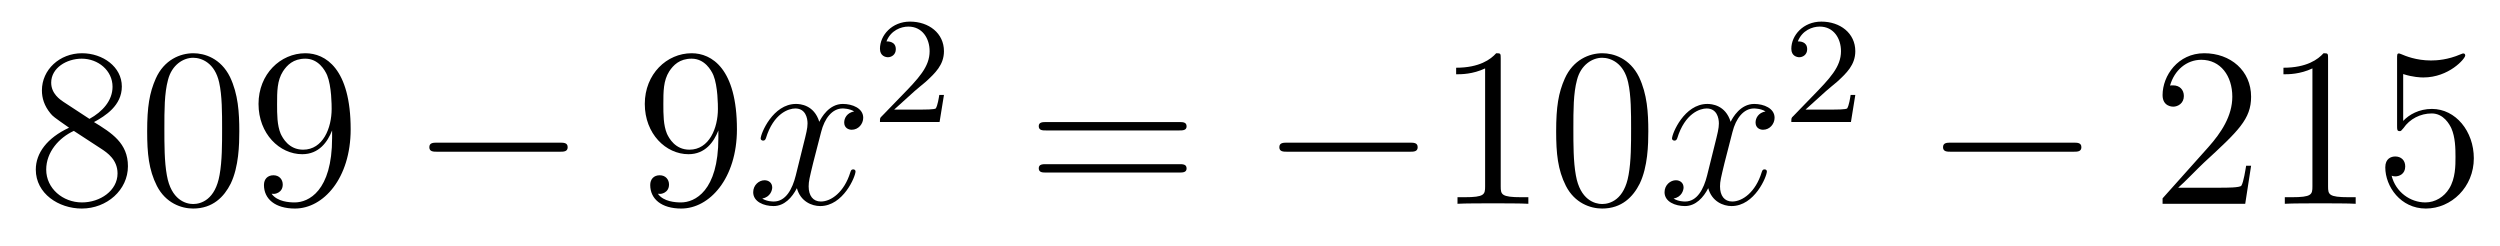 <?xml version='1.0'?>
<!-- This file was generated by dvisvgm 1.14.1 -->
<svg height='13pt' version='1.1' viewBox='0 -13 132 13' width='132pt' xmlns='http://www.w3.org/2000/svg' xmlns:xlink='http://www.w3.org/1999/xlink'>
<g id='page1'>
<g transform='matrix(1 0 0 1 -127 652)'>
<path d='M131.962 -658.555C132.56 -658.878 133.433 -659.428 133.433 -660.432C133.433 -661.472 132.428 -662.189 131.329 -662.189C130.145 -662.189 129.213 -661.317 129.213 -660.229C129.213 -659.823 129.333 -659.416 129.667 -659.01C129.799 -658.854 129.811 -658.842 130.647 -658.257C129.488 -657.719 128.89 -656.918 128.89 -656.045C128.89 -654.778 130.098 -653.989 131.317 -653.989C132.644 -653.989 133.755 -654.969 133.755 -656.224C133.755 -657.444 132.895 -657.982 131.962 -658.555ZM130.337 -659.631C130.181 -659.739 129.703 -660.05 129.703 -660.635C129.703 -661.413 130.516 -661.902 131.317 -661.902C132.177 -661.902 132.942 -661.281 132.942 -660.42C132.942 -659.691 132.417 -659.105 131.723 -658.723L130.337 -659.631ZM130.898 -658.089L132.345 -657.145C132.656 -656.942 133.206 -656.571 133.206 -655.842C133.206 -654.933 132.285 -654.312 131.329 -654.312C130.313 -654.312 129.44 -655.053 129.44 -656.045C129.44 -656.977 130.121 -657.731 130.898 -658.089ZM139.635 -658.065C139.635 -659.058 139.576 -660.026 139.145 -660.934C138.655 -661.927 137.794 -662.189 137.209 -662.189C136.515 -662.189 135.666 -661.843 135.224 -660.851C134.89 -660.097 134.77 -659.356 134.77 -658.065C134.77 -656.906 134.854 -656.033 135.284 -655.184C135.75 -654.276 136.575 -653.989 137.197 -653.989C138.237 -653.989 138.834 -654.611 139.181 -655.304C139.611 -656.2 139.635 -657.372 139.635 -658.065ZM137.197 -654.228C136.814 -654.228 136.037 -654.443 135.81 -655.746C135.679 -656.463 135.679 -657.372 135.679 -658.209C135.679 -659.189 135.679 -660.073 135.87 -660.779C136.073 -661.58 136.683 -661.95 137.197 -661.95C137.651 -661.95 138.344 -661.675 138.571 -660.648C138.727 -659.966 138.727 -659.022 138.727 -658.209C138.727 -657.408 138.727 -656.499 138.595 -655.77C138.368 -654.455 137.615 -654.228 137.197 -654.228ZM144.535 -657.719C144.535 -654.897 143.28 -654.312 142.563 -654.312C142.276 -654.312 141.642 -654.348 141.343 -654.766H141.415C141.499 -654.742 141.929 -654.814 141.929 -655.256C141.929 -655.519 141.75 -655.746 141.439 -655.746C141.128 -655.746 140.937 -655.543 140.937 -655.232C140.937 -654.491 141.534 -653.989 142.575 -653.989C144.069 -653.989 145.515 -655.579 145.515 -658.173C145.515 -661.388 144.176 -662.189 143.124 -662.189C141.81 -662.189 140.65 -661.09 140.65 -659.512C140.65 -657.934 141.762 -656.858 142.957 -656.858C143.842 -656.858 144.296 -657.503 144.535 -658.113V-657.719ZM143.005 -657.097C142.252 -657.097 141.929 -657.707 141.821 -657.934C141.63 -658.388 141.63 -658.962 141.63 -659.5C141.63 -660.169 141.63 -660.743 141.941 -661.233C142.156 -661.556 142.479 -661.902 143.124 -661.902C143.806 -661.902 144.153 -661.305 144.272 -661.03C144.511 -660.444 144.511 -659.428 144.511 -659.249C144.511 -658.245 144.057 -657.097 143.005 -657.097Z' fill-rule='evenodd'/>
<path d='M156.555 -656.989C156.758 -656.989 156.973 -656.989 156.973 -657.228C156.973 -657.468 156.758 -657.468 156.555 -657.468H150.087C149.884 -657.468 149.669 -657.468 149.669 -657.228C149.669 -656.989 149.884 -656.989 150.087 -656.989H156.555Z' fill-rule='evenodd'/>
<path d='M164.93 -657.719C164.93 -654.897 163.675 -654.312 162.958 -654.312C162.671 -654.312 162.037 -654.348 161.738 -654.766H161.81C161.894 -654.742 162.324 -654.814 162.324 -655.256C162.324 -655.519 162.145 -655.746 161.834 -655.746C161.523 -655.746 161.332 -655.543 161.332 -655.232C161.332 -654.491 161.93 -653.989 162.97 -653.989C164.464 -653.989 165.91 -655.579 165.91 -658.173C165.91 -661.388 164.572 -662.189 163.52 -662.189C162.205 -662.189 161.045 -661.09 161.045 -659.512C161.045 -657.934 162.157 -656.858 163.352 -656.858C164.237 -656.858 164.691 -657.503 164.93 -658.113V-657.719ZM163.4 -657.097C162.647 -657.097 162.324 -657.707 162.217 -657.934C162.025 -658.388 162.025 -658.962 162.025 -659.5C162.025 -660.169 162.025 -660.743 162.336 -661.233C162.551 -661.556 162.874 -661.902 163.52 -661.902C164.201 -661.902 164.548 -661.305 164.667 -661.03C164.906 -660.444 164.906 -659.428 164.906 -659.249C164.906 -658.245 164.452 -657.097 163.4 -657.097Z' fill-rule='evenodd'/>
<path d='M172.1 -659.117C171.718 -659.046 171.574 -658.759 171.574 -658.532C171.574 -658.245 171.801 -658.149 171.969 -658.149C172.327 -658.149 172.578 -658.46 172.578 -658.782C172.578 -659.285 172.005 -659.512 171.502 -659.512C170.773 -659.512 170.367 -658.794 170.259 -658.567C169.984 -659.464 169.243 -659.512 169.028 -659.512C167.809 -659.512 167.163 -657.946 167.163 -657.683C167.163 -657.635 167.211 -657.575 167.295 -657.575C167.39 -657.575 167.414 -657.647 167.438 -657.695C167.844 -659.022 168.645 -659.273 168.992 -659.273C169.53 -659.273 169.638 -658.771 169.638 -658.484C169.638 -658.221 169.566 -657.946 169.422 -657.372L169.016 -655.734C168.837 -655.017 168.49 -654.36 167.856 -654.36C167.797 -654.36 167.498 -654.36 167.247 -654.515C167.677 -654.599 167.773 -654.957 167.773 -655.101C167.773 -655.34 167.594 -655.483 167.366 -655.483C167.079 -655.483 166.769 -655.232 166.769 -654.85C166.769 -654.348 167.331 -654.12 167.844 -654.12C168.418 -654.12 168.825 -654.575 169.076 -655.065C169.267 -654.36 169.865 -654.12 170.307 -654.12C171.526 -654.12 172.172 -655.687 172.172 -655.949C172.172 -656.009 172.124 -656.057 172.052 -656.057C171.945 -656.057 171.933 -655.997 171.897 -655.902C171.574 -654.85 170.881 -654.36 170.343 -654.36C169.925 -654.36 169.697 -654.67 169.697 -655.16C169.697 -655.423 169.745 -655.615 169.936 -656.404L170.355 -658.029C170.534 -658.747 170.94 -659.273 171.49 -659.273C171.515 -659.273 171.849 -659.273 172.1 -659.117Z' fill-rule='evenodd'/>
<path d='M175.287 -660.186C175.415 -660.305 175.749 -660.568 175.877 -660.68C176.371 -661.134 176.841 -661.572 176.841 -662.297C176.841 -663.245 176.044 -663.859 175.048 -663.859C174.092 -663.859 173.462 -663.134 173.462 -662.425C173.462 -662.034 173.773 -661.978 173.885 -661.978C174.052 -661.978 174.299 -662.098 174.299 -662.401C174.299 -662.815 173.901 -662.815 173.805 -662.815C174.036 -663.397 174.57 -663.596 174.96 -663.596C175.702 -663.596 176.084 -662.967 176.084 -662.297C176.084 -661.468 175.502 -660.863 174.562 -659.899L173.558 -658.863C173.462 -658.775 173.462 -658.759 173.462 -658.56H176.61L176.841 -659.986H176.594C176.57 -659.827 176.506 -659.428 176.411 -659.277C176.363 -659.213 175.757 -659.213 175.63 -659.213H174.211L175.287 -660.186Z' fill-rule='evenodd'/>
<path d='M189.269 -658.113C189.436 -658.113 189.652 -658.113 189.652 -658.328C189.652 -658.555 189.448 -658.555 189.269 -658.555H182.228C182.061 -658.555 181.846 -658.555 181.846 -658.34C181.846 -658.113 182.049 -658.113 182.228 -658.113H189.269ZM189.269 -655.89C189.436 -655.89 189.652 -655.89 189.652 -656.105C189.652 -656.332 189.448 -656.332 189.269 -656.332H182.228C182.061 -656.332 181.846 -656.332 181.846 -656.117C181.846 -655.89 182.049 -655.89 182.228 -655.89H189.269Z' fill-rule='evenodd'/>
<path d='M201.436 -656.989C201.638 -656.989 201.853 -656.989 201.853 -657.228C201.853 -657.468 201.638 -657.468 201.436 -657.468H194.968C194.765 -657.468 194.549 -657.468 194.549 -657.228C194.549 -656.989 194.765 -656.989 194.968 -656.989H201.436Z' fill-rule='evenodd'/>
<path d='M206.238 -661.902C206.238 -662.178 206.238 -662.189 205.999 -662.189C205.712 -661.867 205.115 -661.424 203.884 -661.424V-661.078C204.158 -661.078 204.756 -661.078 205.414 -661.388V-655.16C205.414 -654.73 205.378 -654.587 204.325 -654.587H203.956V-654.24C204.277 -654.264 205.438 -654.264 205.831 -654.264C206.226 -654.264 207.374 -654.264 207.697 -654.24V-654.587H207.326C206.274 -654.587 206.238 -654.73 206.238 -655.16V-661.902ZM214.031 -658.065C214.031 -659.058 213.971 -660.026 213.541 -660.934C213.05 -661.927 212.19 -662.189 211.604 -662.189C210.911 -662.189 210.062 -661.843 209.62 -660.851C209.285 -660.097 209.165 -659.356 209.165 -658.065C209.165 -656.906 209.249 -656.033 209.68 -655.184C210.145 -654.276 210.971 -653.989 211.592 -653.989C212.633 -653.989 213.229 -654.611 213.577 -655.304C214.007 -656.2 214.031 -657.372 214.031 -658.065ZM211.592 -654.228C211.21 -654.228 210.432 -654.443 210.205 -655.746C210.074 -656.463 210.074 -657.372 210.074 -658.209C210.074 -659.189 210.074 -660.073 210.265 -660.779C210.468 -661.58 211.078 -661.95 211.592 -661.95C212.046 -661.95 212.74 -661.675 212.966 -660.648C213.122 -659.966 213.122 -659.022 213.122 -658.209C213.122 -657.408 213.122 -656.499 212.99 -655.77C212.764 -654.455 212.011 -654.228 211.592 -654.228Z' fill-rule='evenodd'/>
<path d='M220.219 -659.117C219.838 -659.046 219.694 -658.759 219.694 -658.532C219.694 -658.245 219.92 -658.149 220.088 -658.149C220.447 -658.149 220.698 -658.46 220.698 -658.782C220.698 -659.285 220.124 -659.512 219.622 -659.512C218.893 -659.512 218.486 -658.794 218.378 -658.567C218.104 -659.464 217.362 -659.512 217.147 -659.512C215.928 -659.512 215.282 -657.946 215.282 -657.683C215.282 -657.635 215.33 -657.575 215.414 -657.575C215.509 -657.575 215.533 -657.647 215.557 -657.695C215.964 -659.022 216.764 -659.273 217.111 -659.273C217.65 -659.273 217.757 -658.771 217.757 -658.484C217.757 -658.221 217.685 -657.946 217.542 -657.372L217.135 -655.734C216.956 -655.017 216.61 -654.36 215.976 -654.36C215.916 -654.36 215.617 -654.36 215.366 -654.515C215.796 -654.599 215.892 -654.957 215.892 -655.101C215.892 -655.34 215.713 -655.483 215.485 -655.483C215.198 -655.483 214.888 -655.232 214.888 -654.85C214.888 -654.348 215.45 -654.12 215.964 -654.12C216.538 -654.12 216.944 -654.575 217.195 -655.065C217.386 -654.36 217.985 -654.12 218.426 -654.12C219.646 -654.12 220.291 -655.687 220.291 -655.949C220.291 -656.009 220.243 -656.057 220.171 -656.057C220.064 -656.057 220.052 -655.997 220.016 -655.902C219.694 -654.85 219 -654.36 218.462 -654.36C218.044 -654.36 217.817 -654.67 217.817 -655.16C217.817 -655.423 217.865 -655.615 218.056 -656.404L218.474 -658.029C218.653 -658.747 219.06 -659.273 219.61 -659.273C219.634 -659.273 219.968 -659.273 220.219 -659.117Z' fill-rule='evenodd'/>
<path d='M223.408 -660.186C223.535 -660.305 223.87 -660.568 223.997 -660.68C224.491 -661.134 224.96 -661.572 224.96 -662.297C224.96 -663.245 224.164 -663.859 223.168 -663.859C222.212 -663.859 221.582 -663.134 221.582 -662.425C221.582 -662.034 221.893 -661.978 222.005 -661.978C222.172 -661.978 222.419 -662.098 222.419 -662.401C222.419 -662.815 222.02 -662.815 221.926 -662.815C222.156 -663.397 222.69 -663.596 223.08 -663.596C223.822 -663.596 224.204 -662.967 224.204 -662.297C224.204 -661.468 223.622 -660.863 222.682 -659.899L221.678 -658.863C221.582 -658.775 221.582 -658.759 221.582 -658.56H224.73L224.96 -659.986H224.713C224.69 -659.827 224.627 -659.428 224.531 -659.277C224.483 -659.213 223.877 -659.213 223.75 -659.213H222.331L223.408 -660.186Z' fill-rule='evenodd'/>
<path d='M236.478 -656.989C236.681 -656.989 236.897 -656.989 236.897 -657.228C236.897 -657.468 236.681 -657.468 236.478 -657.468H230.011C229.807 -657.468 229.592 -657.468 229.592 -657.228C229.592 -656.989 229.807 -656.989 230.011 -656.989H236.478Z' fill-rule='evenodd'/>
<path d='M245.858 -656.248H245.596C245.56 -656.045 245.464 -655.387 245.344 -655.196C245.261 -655.089 244.579 -655.089 244.22 -655.089H242.009C242.332 -655.364 243.061 -656.129 243.372 -656.416C245.189 -658.089 245.858 -658.711 245.858 -659.894C245.858 -661.269 244.77 -662.189 243.384 -662.189C241.997 -662.189 241.184 -661.006 241.184 -659.978C241.184 -659.368 241.71 -659.368 241.746 -659.368C241.997 -659.368 242.308 -659.547 242.308 -659.93C242.308 -660.265 242.081 -660.492 241.746 -660.492C241.638 -660.492 241.614 -660.492 241.578 -660.48C241.806 -661.293 242.452 -661.843 243.228 -661.843C244.244 -661.843 244.866 -660.994 244.866 -659.894C244.866 -658.878 244.28 -657.993 243.599 -657.228L241.184 -654.527V-654.24H245.548L245.858 -656.248ZM249.922 -661.902C249.922 -662.178 249.922 -662.189 249.682 -662.189C249.395 -661.867 248.797 -661.424 247.566 -661.424V-661.078C247.841 -661.078 248.438 -661.078 249.096 -661.388V-655.16C249.096 -654.73 249.06 -654.587 248.008 -654.587H247.638V-654.24C247.961 -654.264 249.12 -654.264 249.515 -654.264C249.91 -654.264 251.057 -654.264 251.38 -654.24V-654.587H251.009C249.956 -654.587 249.922 -654.73 249.922 -655.16V-661.902ZM253.888 -661.09C254.402 -660.922 254.821 -660.91 254.952 -660.91C256.303 -660.91 257.164 -661.902 257.164 -662.07C257.164 -662.118 257.14 -662.178 257.068 -662.178C257.044 -662.178 257.021 -662.178 256.913 -662.13C256.243 -661.843 255.67 -661.807 255.359 -661.807C254.569 -661.807 254.008 -662.046 253.781 -662.142C253.697 -662.178 253.673 -662.178 253.661 -662.178C253.566 -662.178 253.566 -662.106 253.566 -661.914V-658.364C253.566 -658.149 253.566 -658.077 253.709 -658.077C253.769 -658.077 253.781 -658.089 253.901 -658.233C254.236 -658.723 254.797 -659.01 255.395 -659.01C256.028 -659.01 256.339 -658.424 256.434 -658.221C256.638 -657.754 256.65 -657.169 256.65 -656.714C256.65 -656.26 256.65 -655.579 256.315 -655.041C256.052 -654.611 255.586 -654.312 255.06 -654.312C254.27 -654.312 253.494 -654.85 253.278 -655.722C253.338 -655.698 253.41 -655.687 253.47 -655.687C253.673 -655.687 253.996 -655.806 253.996 -656.212C253.996 -656.547 253.769 -656.738 253.47 -656.738C253.255 -656.738 252.943 -656.631 252.943 -656.165C252.943 -655.148 253.757 -653.989 255.084 -653.989C256.434 -653.989 257.618 -655.125 257.618 -656.643C257.618 -658.065 256.662 -659.249 255.407 -659.249C254.725 -659.249 254.2 -658.95 253.888 -658.615V-661.09Z' fill-rule='evenodd'/>
</g>
</g>
</svg>
